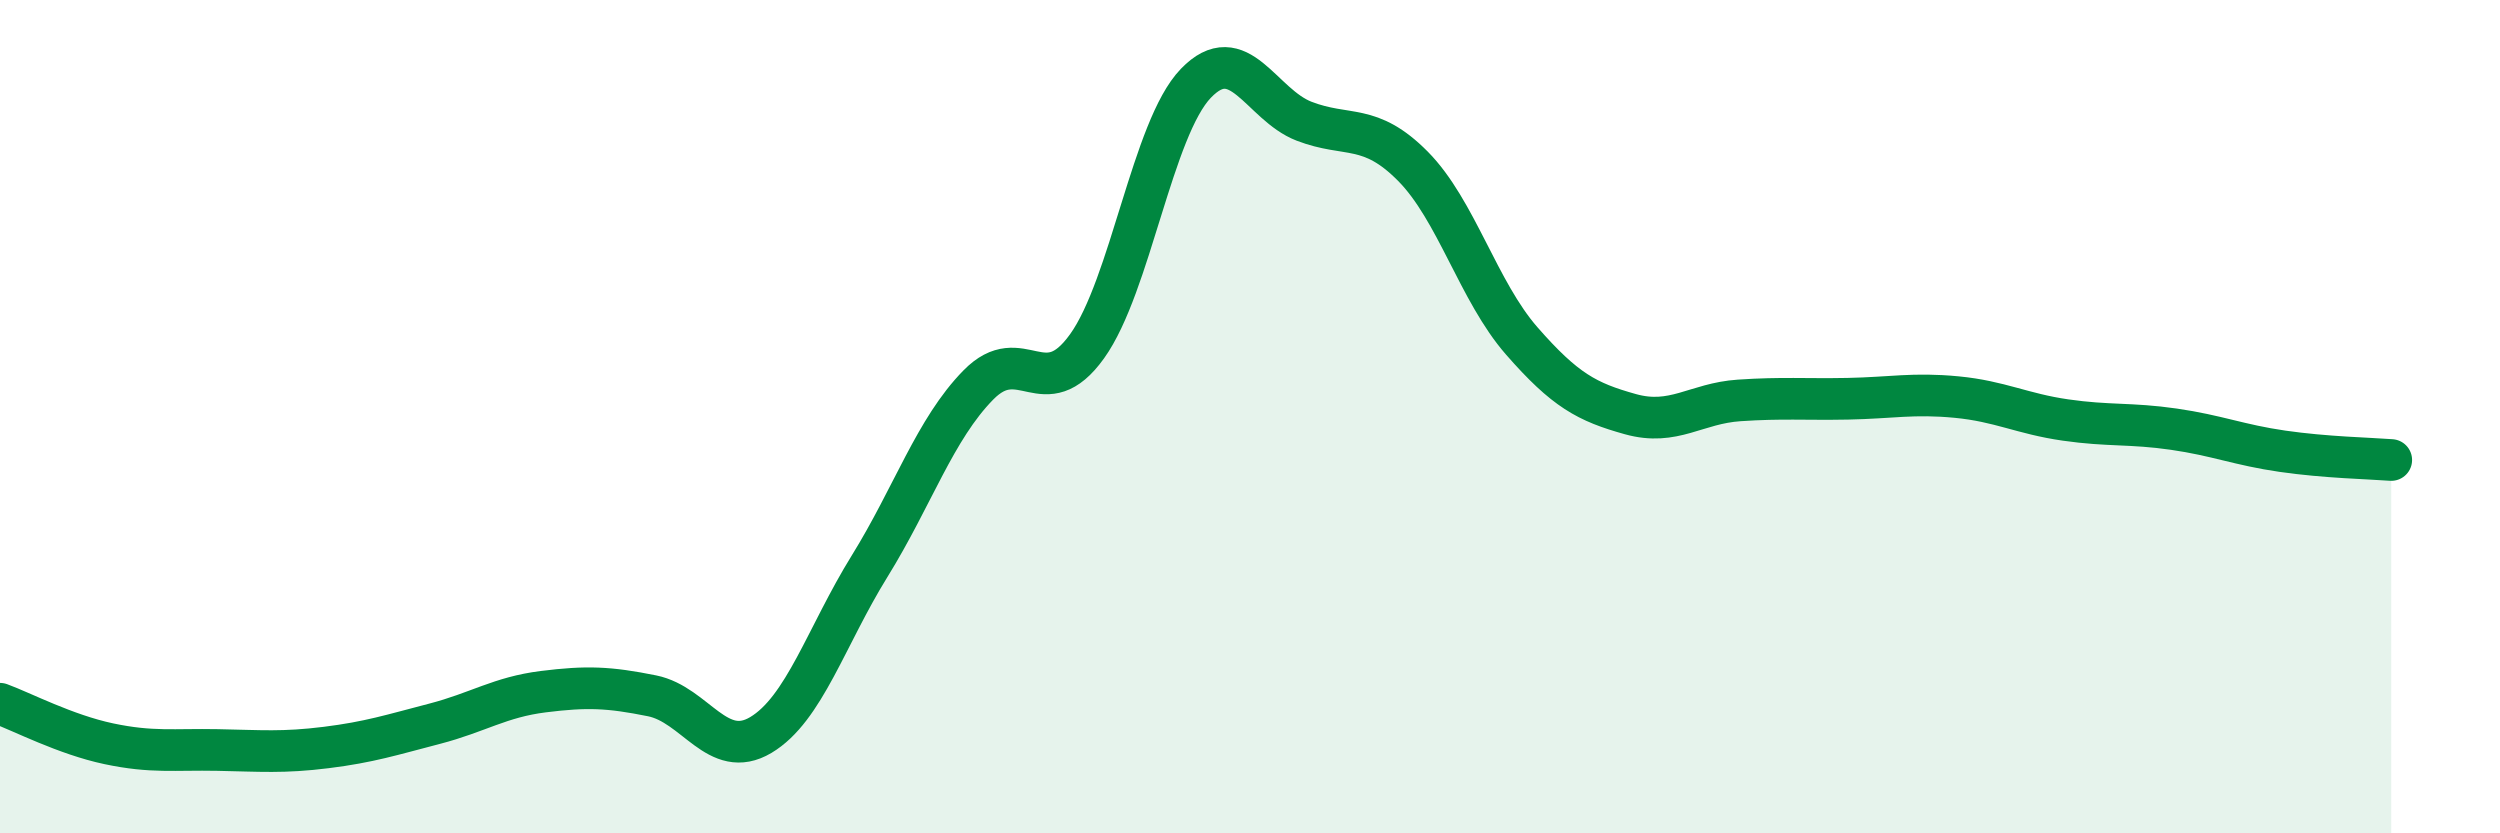 
    <svg width="60" height="20" viewBox="0 0 60 20" xmlns="http://www.w3.org/2000/svg">
      <path
        d="M 0,16.89 C 0.52,17.08 1.57,17.63 2.61,17.85 C 3.65,18.07 4.18,17.98 5.22,18 C 6.26,18.02 6.79,18.07 7.83,17.94 C 8.87,17.81 9.39,17.64 10.43,17.37 C 11.47,17.1 12,16.73 13.04,16.6 C 14.08,16.47 14.61,16.49 15.65,16.7 C 16.69,16.91 17.22,18.26 18.26,17.64 C 19.3,17.02 19.83,15.27 20.87,13.59 C 21.91,11.91 22.44,10.3 23.48,9.24 C 24.52,8.18 25.05,9.76 26.09,8.31 C 27.13,6.86 27.66,3.08 28.7,2 C 29.74,0.92 30.26,2.51 31.3,2.91 C 32.34,3.31 32.87,2.94 33.91,3.99 C 34.95,5.04 35.48,6.99 36.52,8.18 C 37.56,9.37 38.09,9.65 39.13,9.94 C 40.17,10.23 40.7,9.68 41.74,9.61 C 42.78,9.54 43.31,9.59 44.35,9.57 C 45.39,9.55 45.92,9.43 46.96,9.53 C 48,9.63 48.53,9.93 49.57,10.08 C 50.61,10.23 51.13,10.15 52.17,10.3 C 53.21,10.45 53.74,10.68 54.78,10.83 C 55.82,10.98 56.87,11 57.39,11.04L57.39 20L0 20Z"
        fill="#008740"
        opacity="0.1"
        stroke-linecap="round"
        stroke-linejoin="round"
      />
      <path
        d="M 0,16.89 C 0.52,17.08 1.57,17.63 2.61,17.85 C 3.65,18.07 4.18,17.98 5.22,18 C 6.26,18.02 6.79,18.07 7.83,17.94 C 8.87,17.81 9.39,17.64 10.43,17.37 C 11.47,17.1 12,16.73 13.04,16.6 C 14.08,16.47 14.61,16.49 15.65,16.7 C 16.69,16.91 17.22,18.26 18.26,17.64 C 19.3,17.02 19.83,15.27 20.87,13.59 C 21.91,11.91 22.44,10.3 23.48,9.24 C 24.52,8.18 25.05,9.76 26.09,8.31 C 27.13,6.86 27.66,3.08 28.7,2 C 29.74,0.92 30.26,2.51 31.3,2.91 C 32.34,3.31 32.87,2.94 33.91,3.99 C 34.95,5.04 35.48,6.99 36.52,8.18 C 37.56,9.37 38.09,9.65 39.13,9.94 C 40.17,10.23 40.7,9.68 41.74,9.61 C 42.78,9.54 43.31,9.59 44.35,9.57 C 45.39,9.55 45.92,9.43 46.96,9.53 C 48,9.63 48.53,9.93 49.57,10.08 C 50.61,10.23 51.13,10.15 52.17,10.3 C 53.21,10.45 53.74,10.68 54.78,10.83 C 55.82,10.98 56.87,11 57.39,11.04"
        stroke="#008740"
        stroke-width="1"
        fill="none"
        stroke-linecap="round"
        stroke-linejoin="round"
      />
    </svg>
  